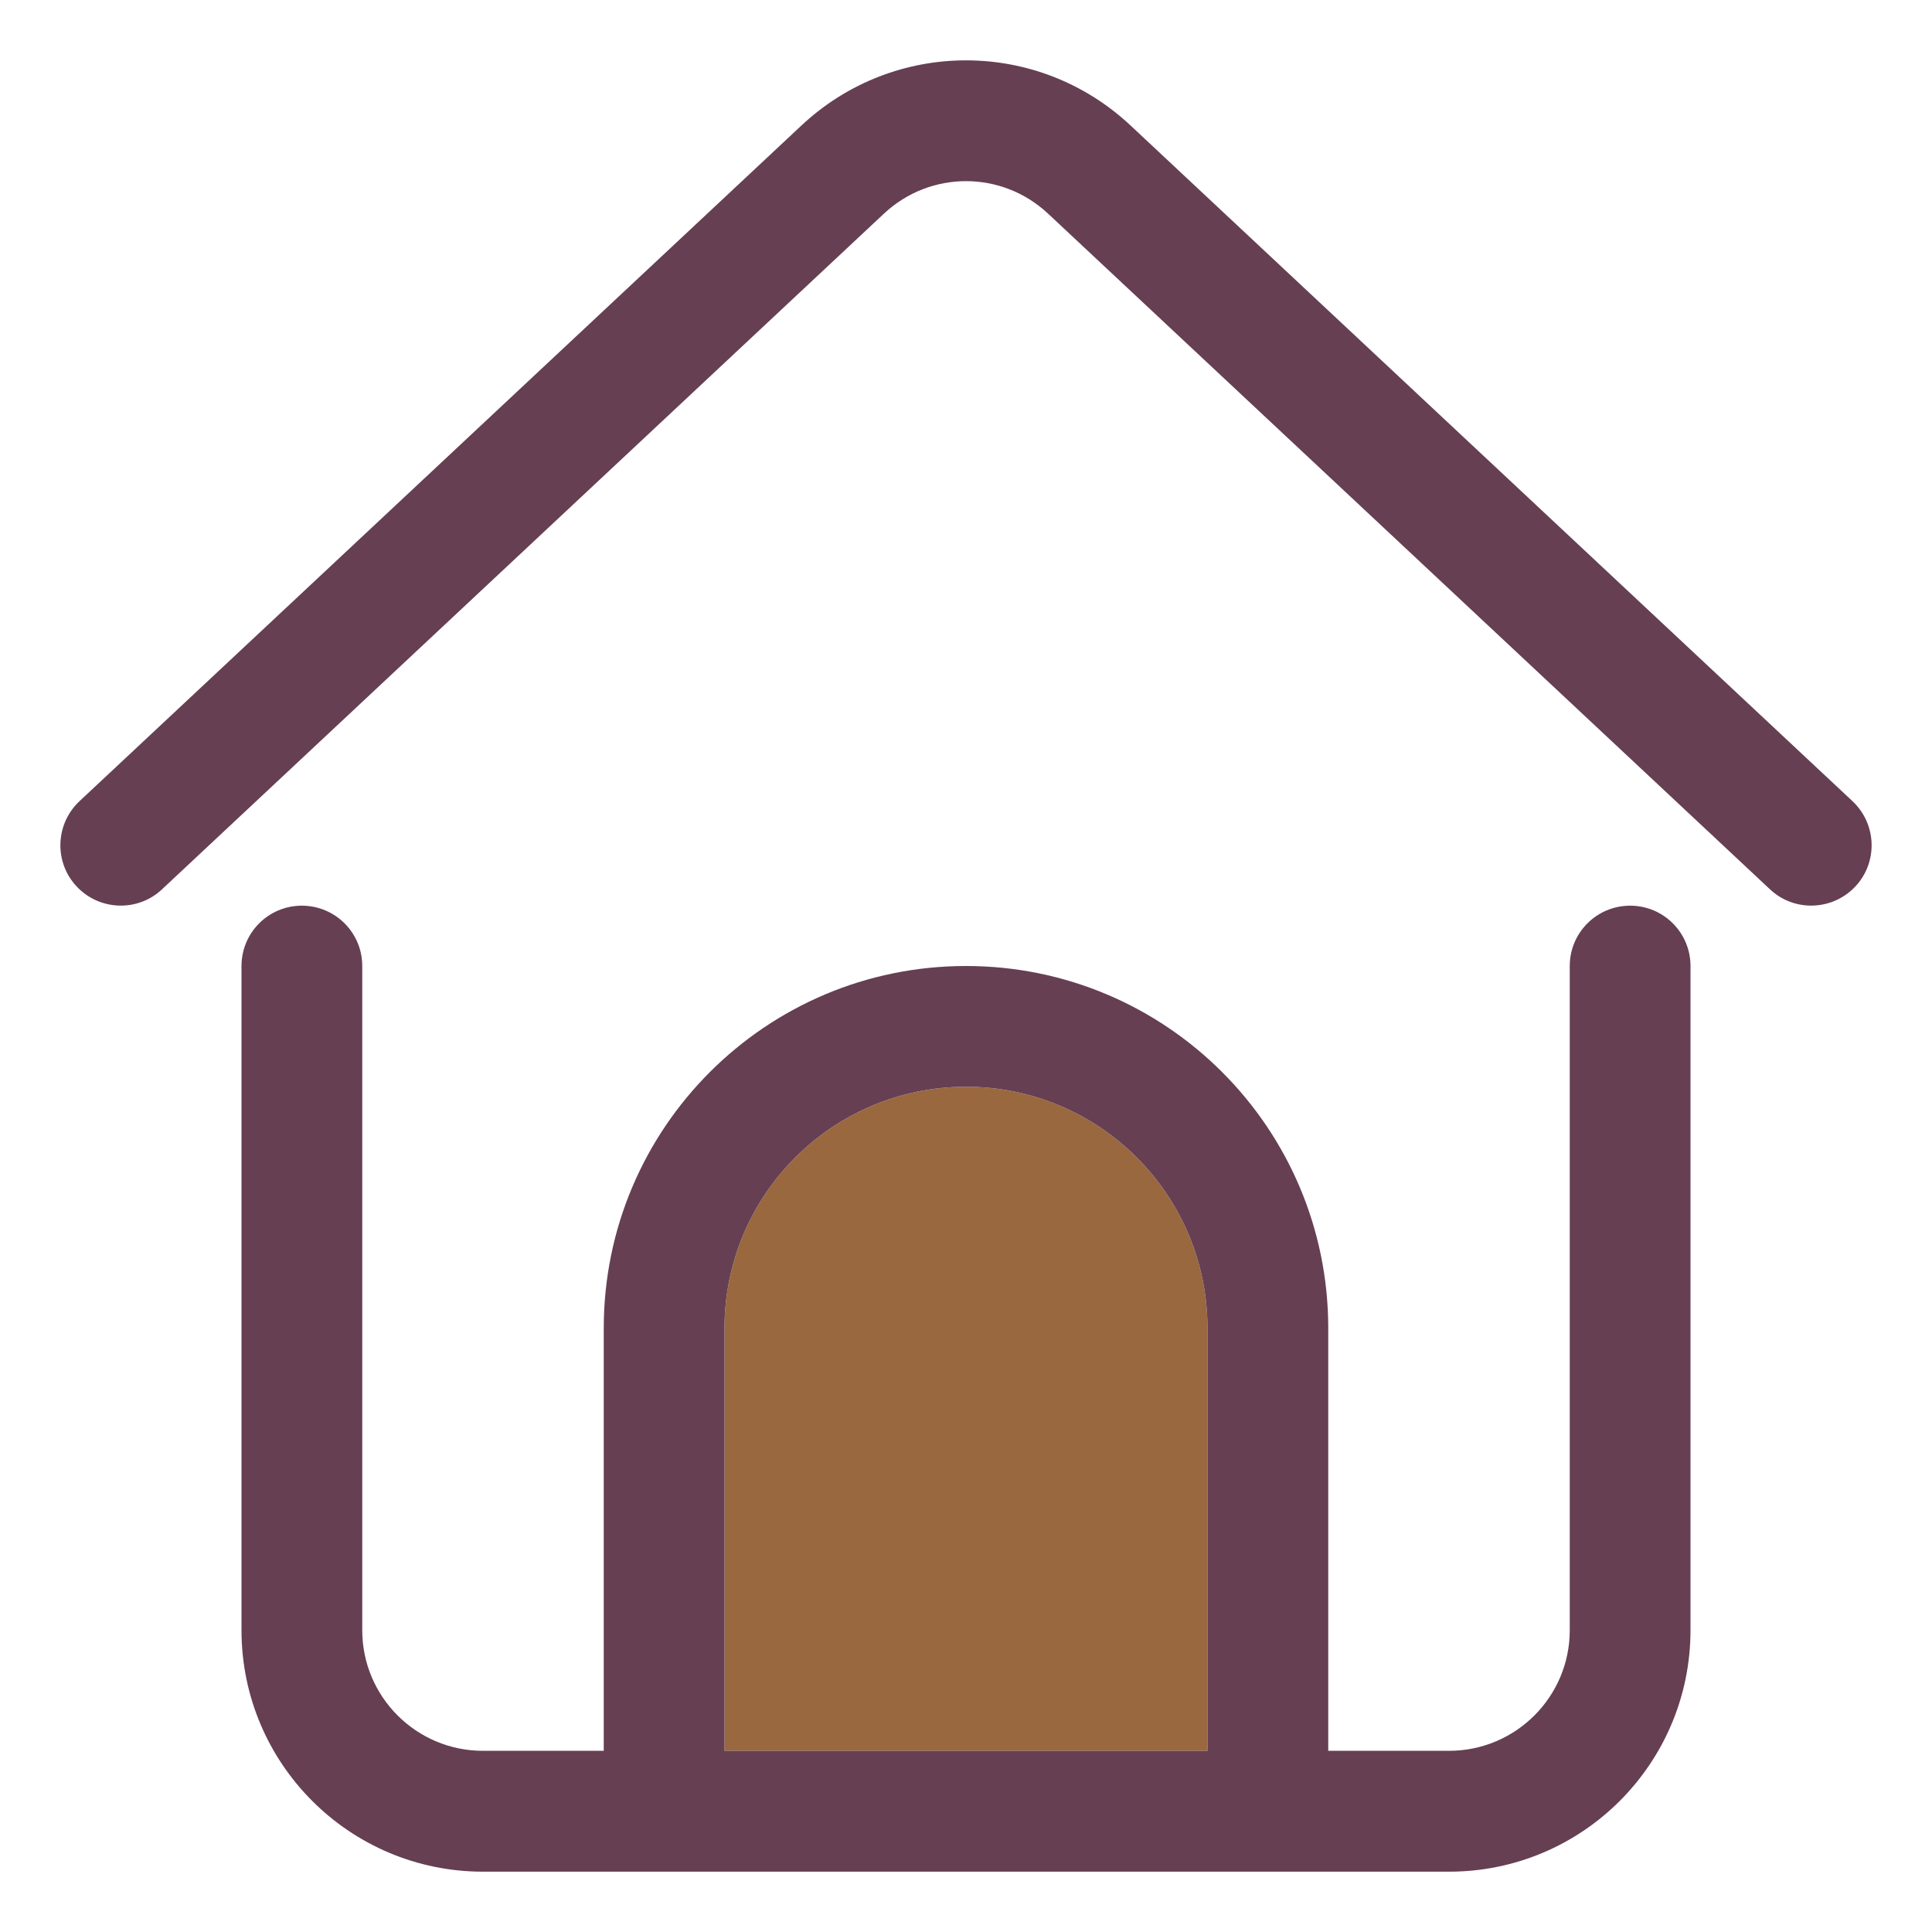 <svg width="18" height="18" viewBox="0 0 18 18" fill="none" xmlns="http://www.w3.org/2000/svg">
<g clip-path="url(#clip0_850_242)">
<path d="M11.25 12.375V16.312H6.75V12.375C6.75 11.132 7.757 10.125 9 10.125C10.243 10.125 11.25 11.132 11.25 12.375Z" fill="#9A683E"/>
<path d="M8.236 1.99C8.667 1.587 9.333 1.587 9.764 1.99L16.491 8.286C16.717 8.498 17.073 8.486 17.286 8.259C17.498 8.033 17.486 7.677 17.259 7.464L10.533 1.169C9.669 0.36 8.331 0.36 7.467 1.169L0.741 7.464C0.514 7.677 0.502 8.033 0.714 8.259C0.927 8.486 1.283 8.498 1.509 8.286L8.236 1.99Z" fill="#663F53"/>
<path fill-rule="evenodd" clip-rule="evenodd" d="M15.188 8.438C15.498 8.438 15.75 8.689 15.75 9V15.188C15.75 16.43 14.743 17.438 13.5 17.438H4.5C3.257 17.438 2.25 16.43 2.25 15.188V9C2.25 8.689 2.502 8.438 2.812 8.438C3.123 8.438 3.375 8.689 3.375 9V15.188C3.375 15.809 3.879 16.312 4.5 16.312H5.625V12.375C5.625 10.511 7.136 9 9 9C10.864 9 12.375 10.511 12.375 12.375V16.312H13.5C14.121 16.312 14.625 15.809 14.625 15.188V9C14.625 8.689 14.877 8.438 15.188 8.438ZM11.25 12.375V16.312H6.75V12.375C6.75 11.132 7.757 10.125 9 10.125C10.243 10.125 11.25 11.132 11.25 12.375Z" fill="#663F53"/>
</g>
<defs>
<clipPath id="clip0_850_242">
<rect width="18" height="18" fill="white"/>
</clipPath>
</defs>
</svg>
